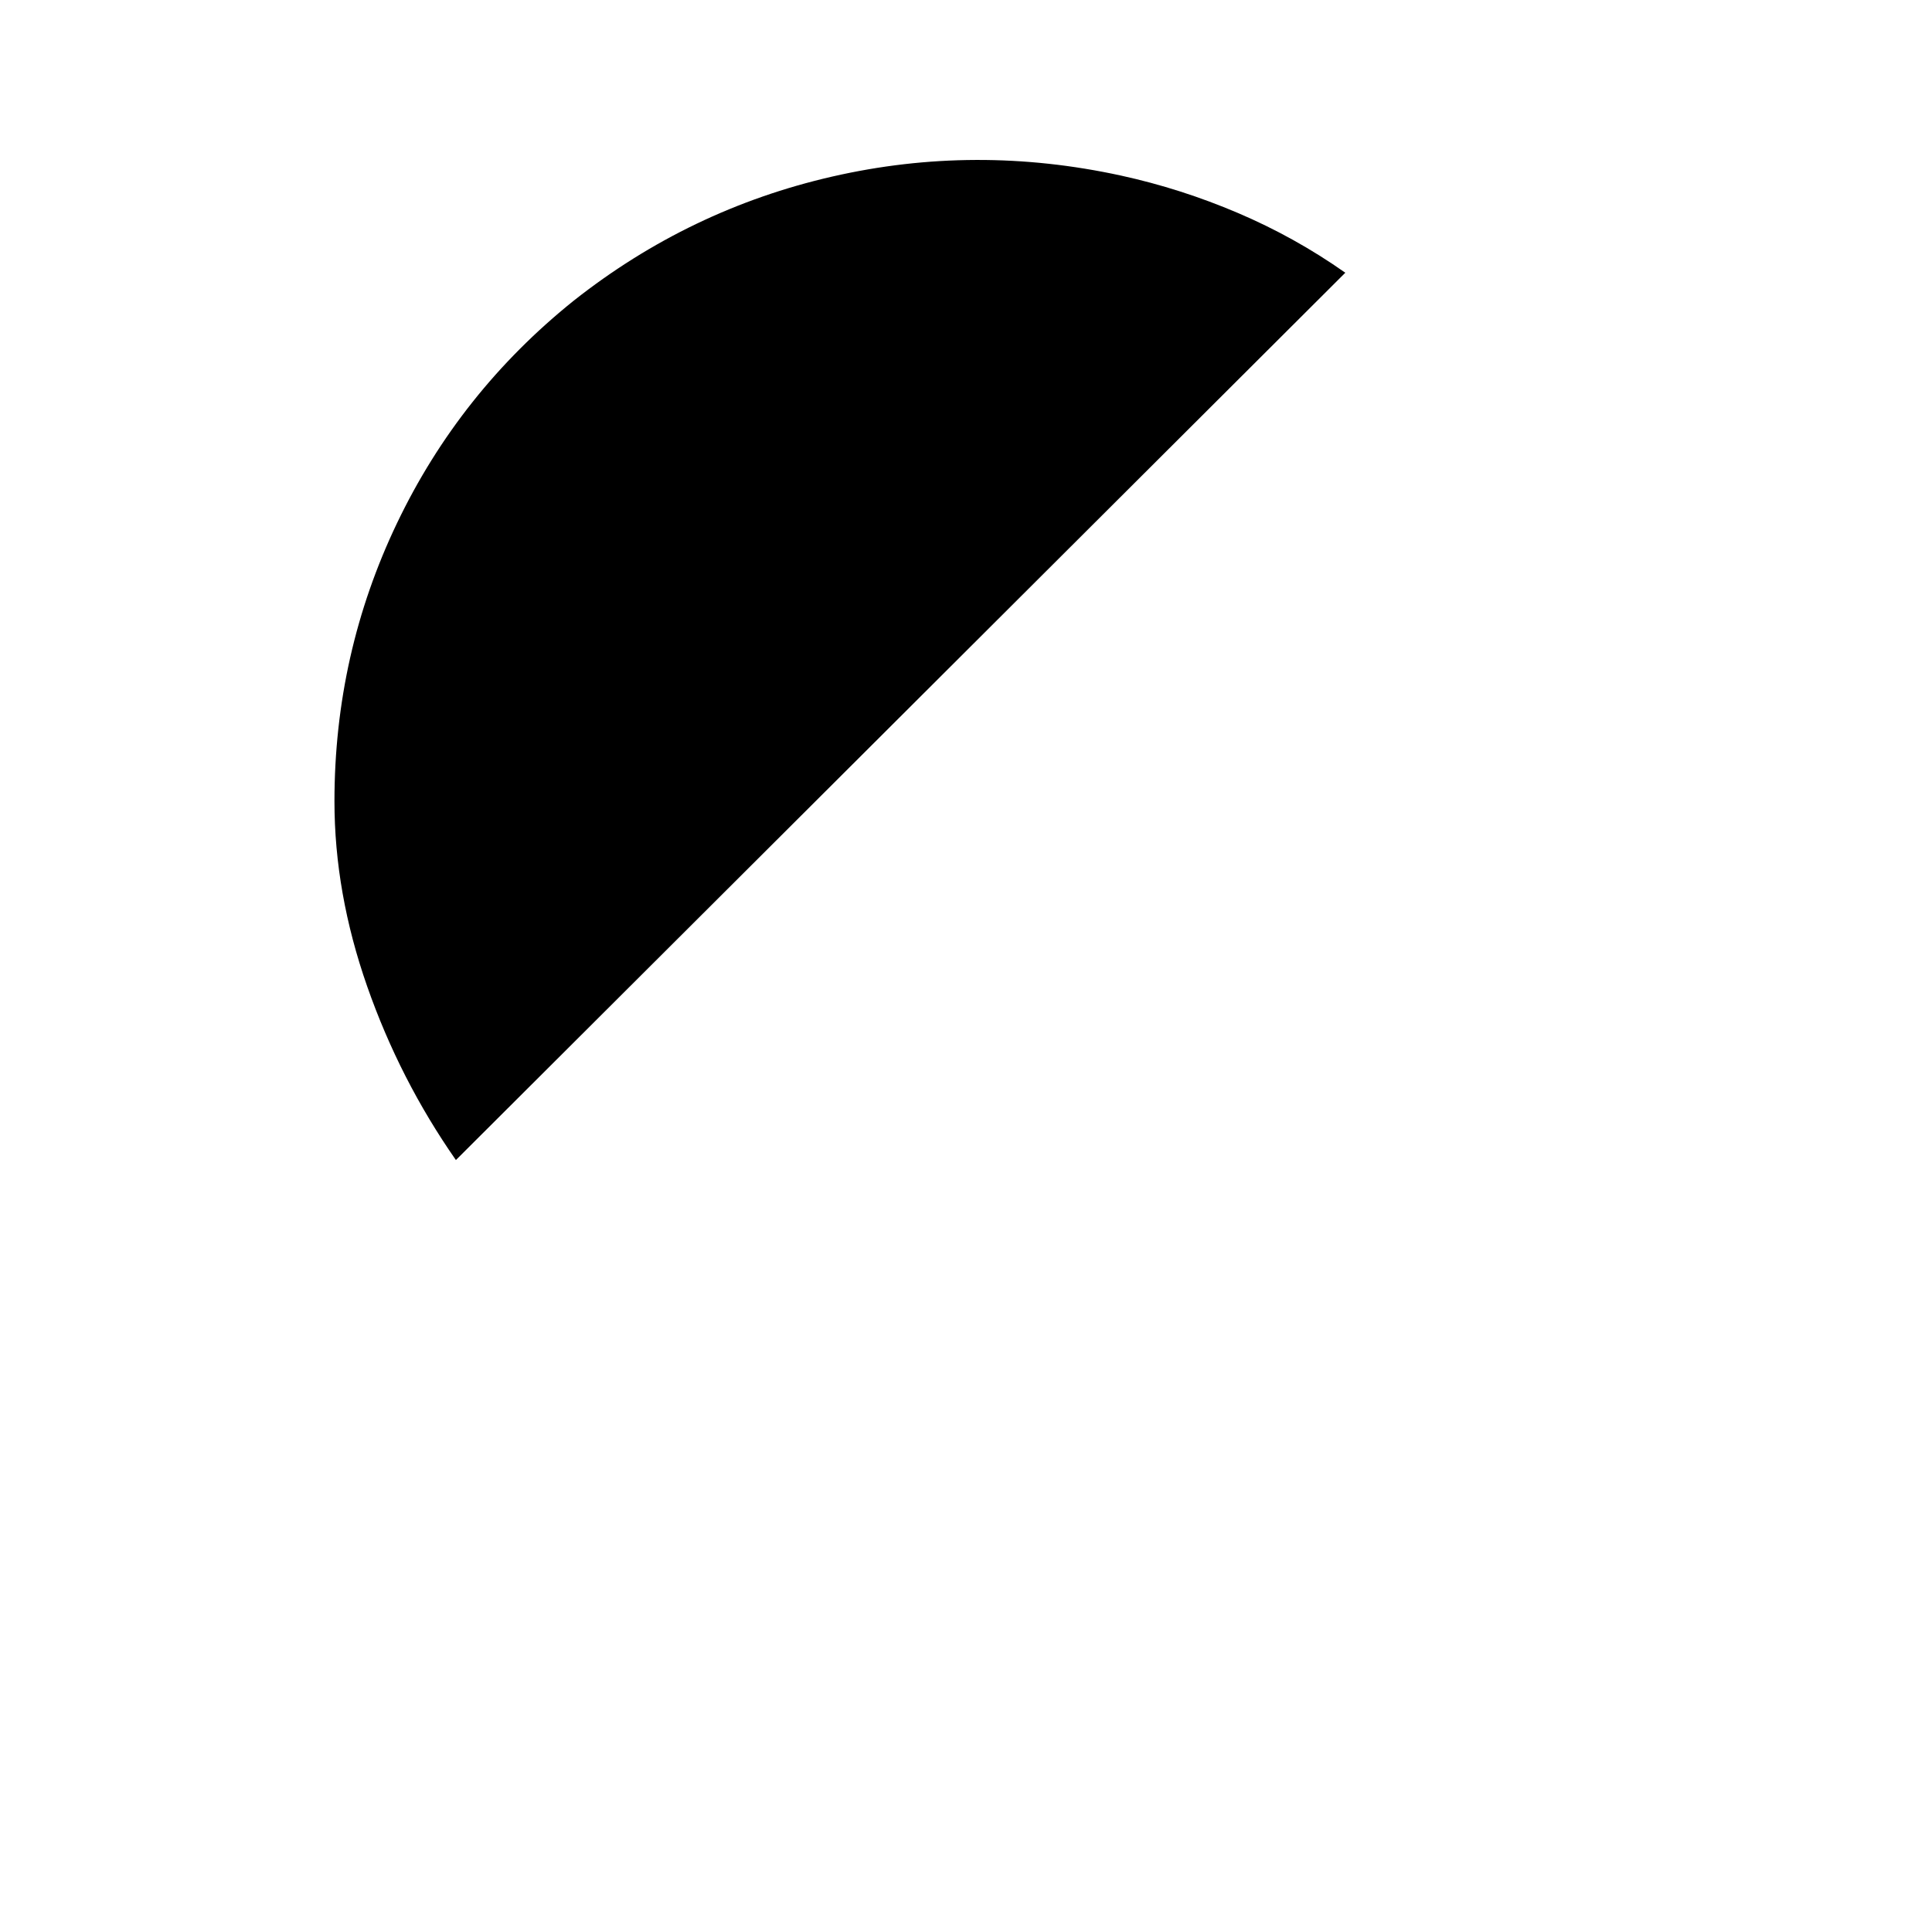 <?xml version="1.0" standalone="no"?>
<!DOCTYPE svg PUBLIC "-//W3C//DTD SVG 1.1//EN" "http://www.w3.org/Graphics/SVG/1.1/DTD/svg11.dtd" >
<svg xmlns="http://www.w3.org/2000/svg" xmlns:xlink="http://www.w3.org/1999/xlink" version="1.1" viewBox="-10 0 1034 1024">
   <path fill="currentColor"
d="M710 146l-476 475q-30 -43 -47.5 -93t-17.5 -99q0 -79 33.5 -149t94.5 -119q62 -49 138.5 -66.5t154.5 -0.5q32 7 62.5 20t57.5 32v0z" />
</svg>

